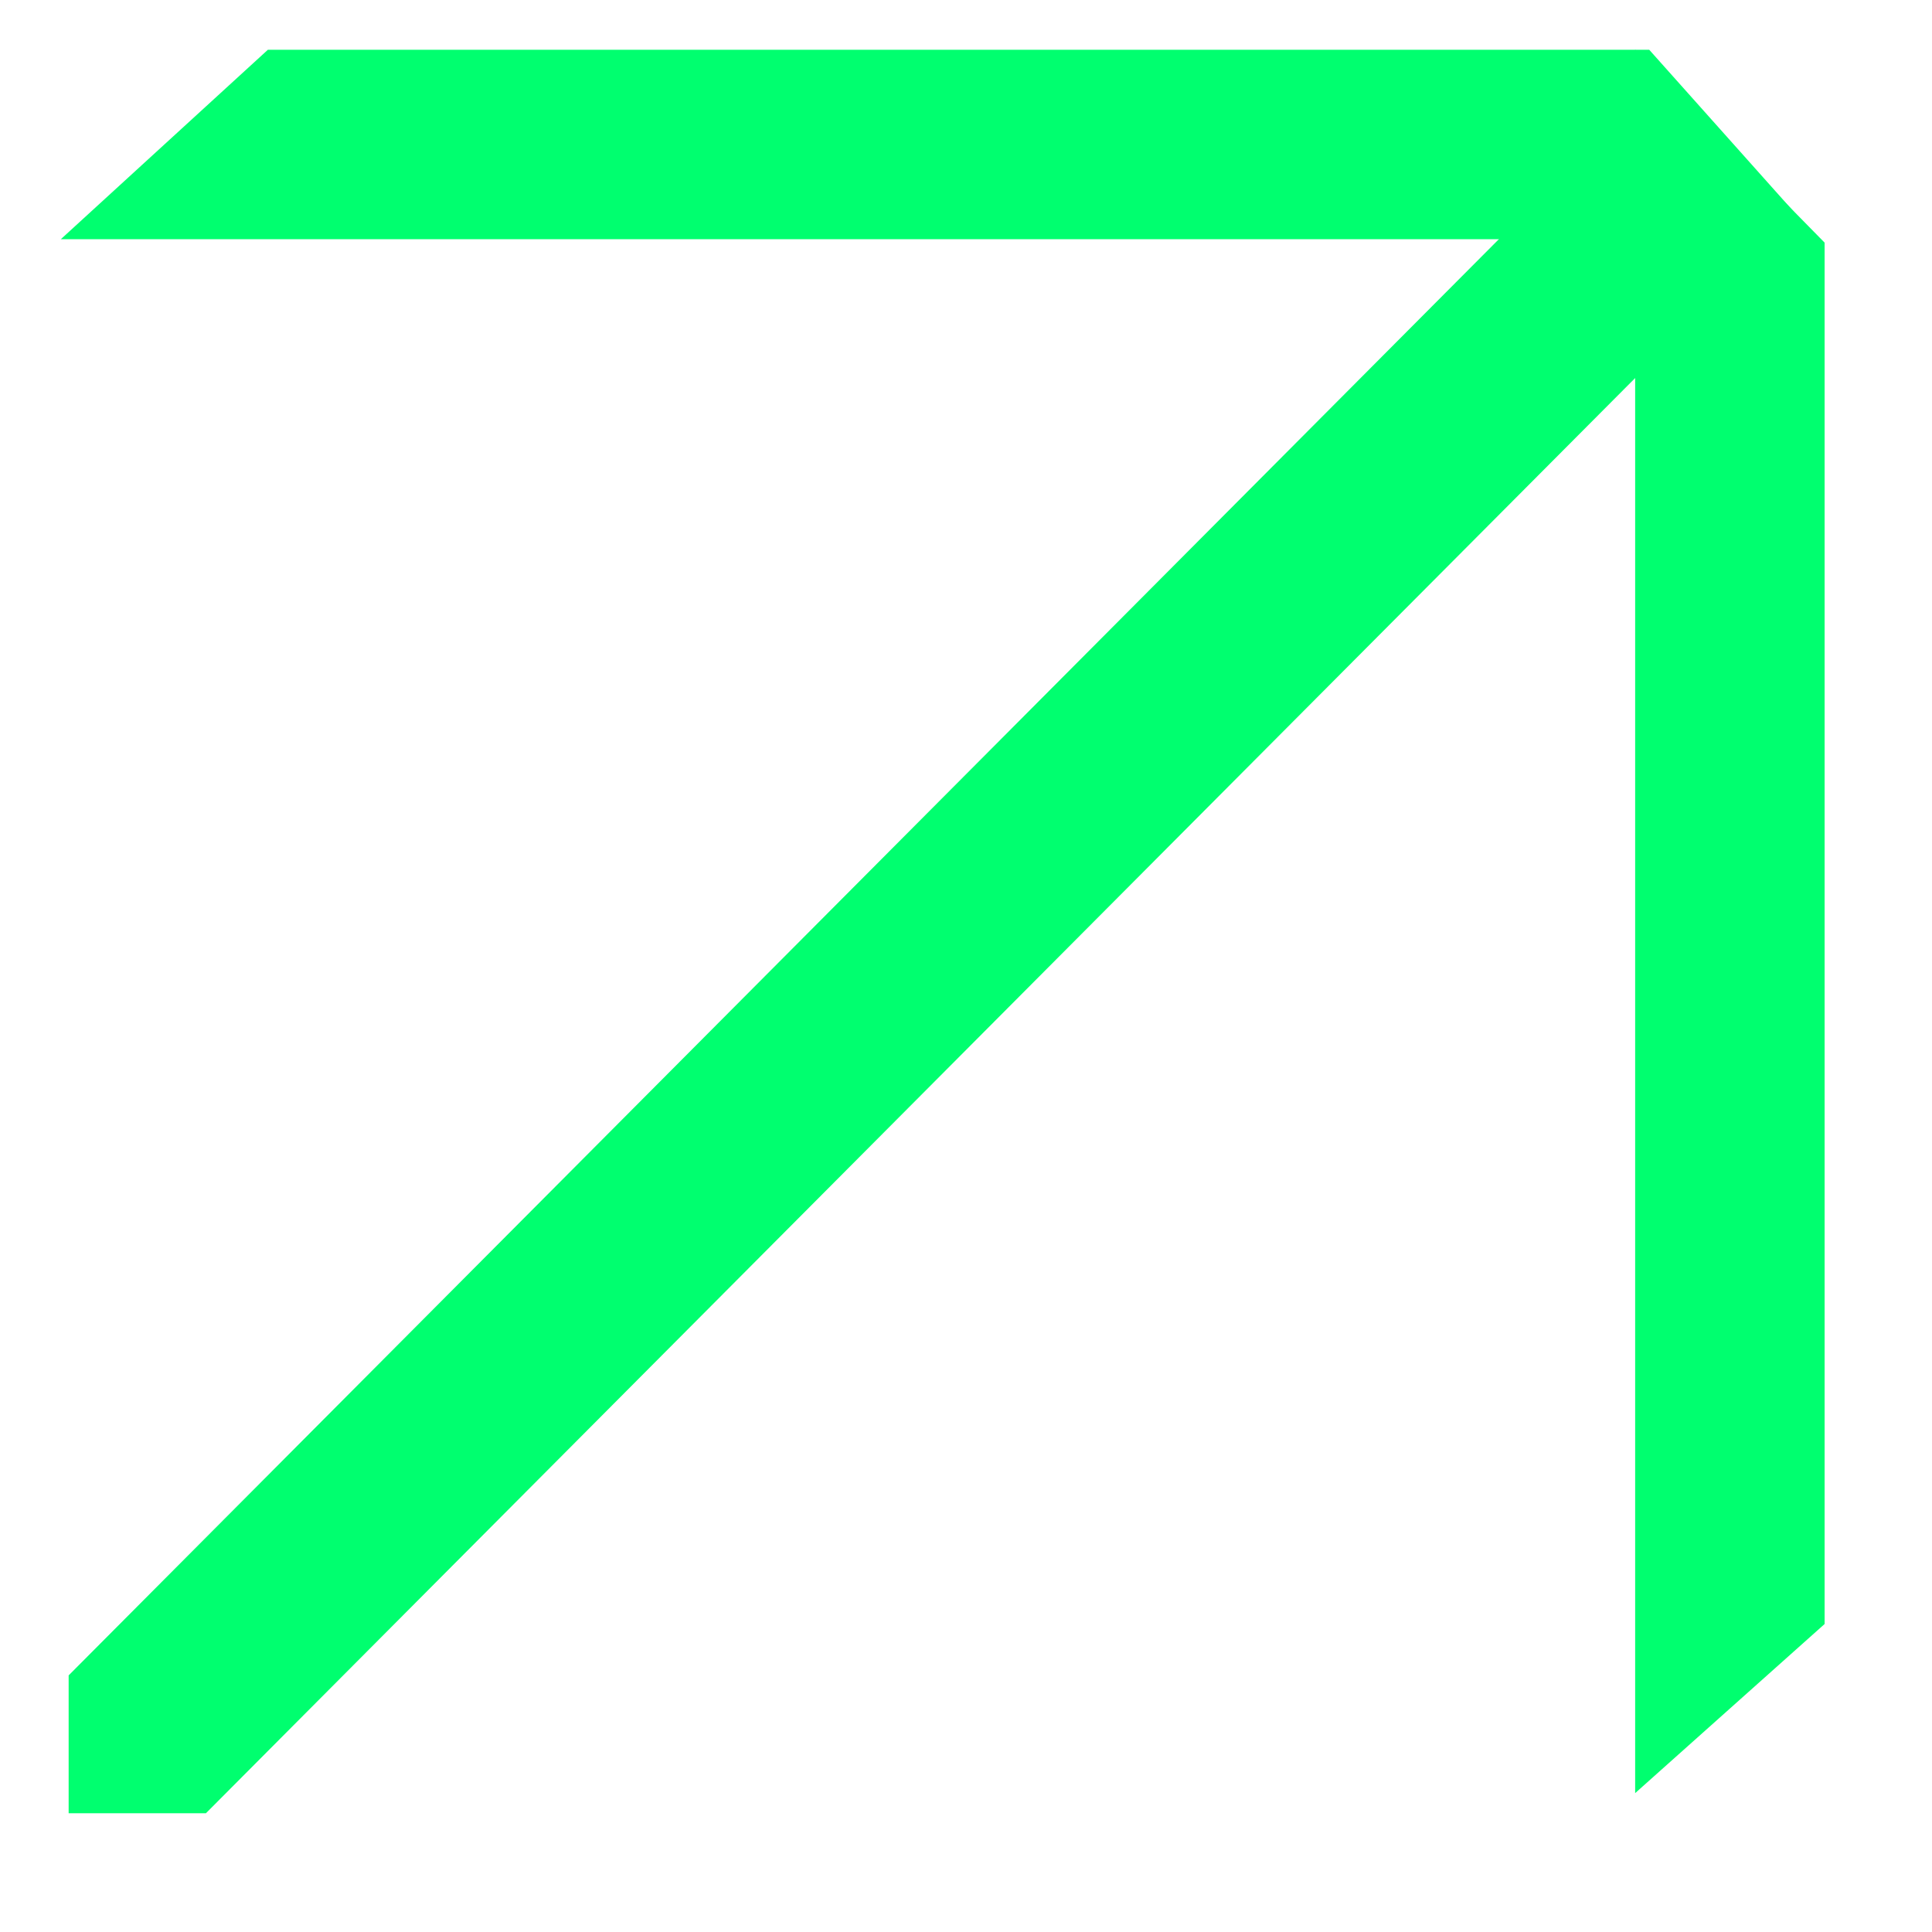 <svg width="17" height="17" viewBox="0 0 17 17" fill="none" xmlns="http://www.w3.org/2000/svg">
<path d="M14.512 0.438L2.357 0.438L0.535 2.105L16 2.105L14.512 0.438Z" fill="#00FF6F"/>
<path d="M16.055 14.29L16.055 2.135L14.388 0.437L14.388 15.778L16.055 14.29Z" fill="#00FF6F"/>
<path d="M14.486 0.802L0.604 14.742L0.604 15.955L1.812 15.955L15.694 2.015L14.486 0.802Z" fill="#00FF6F"/>
</svg>
